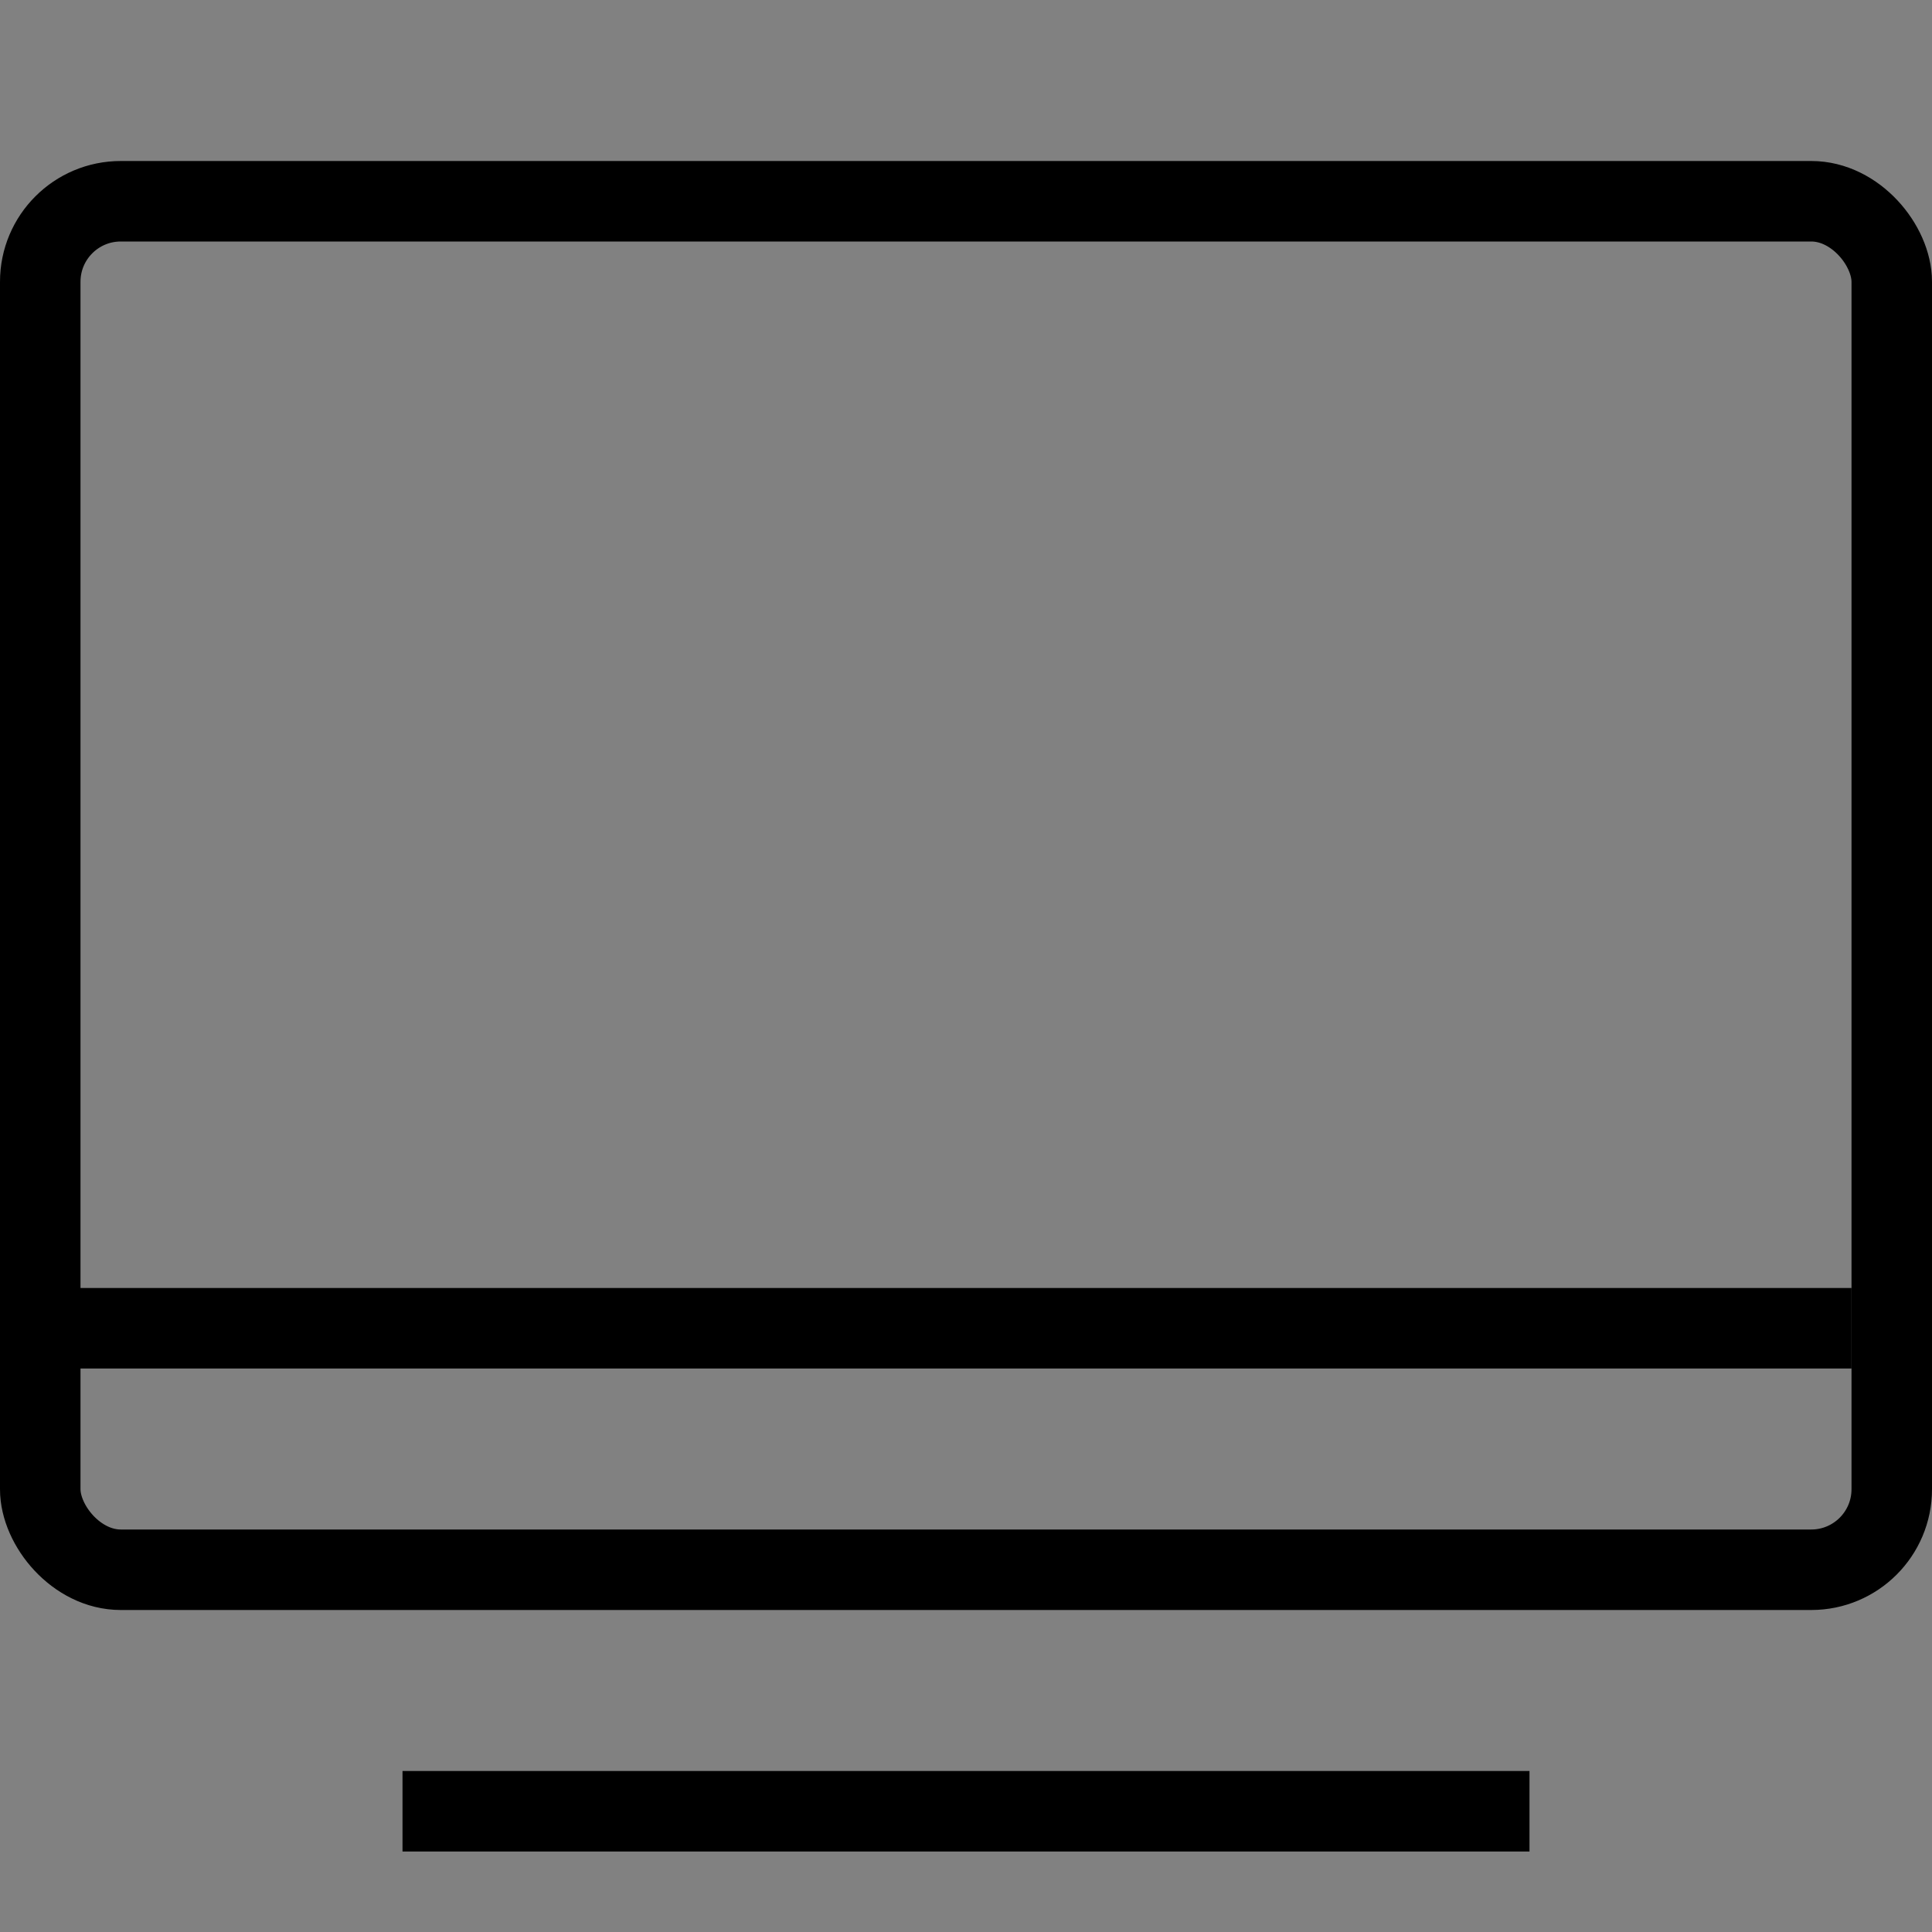 <?xml version="1.0" encoding="UTF-8"?>
<svg width="24px" height="24px" viewBox="0 0 24 24" version="1.1" xmlns="http://www.w3.org/2000/svg" xmlns:xlink="http://www.w3.org/1999/xlink">
    <rect x="0" y="0" width="24" height="24" fill="#808080" stroke="none"/>
    <title>Desktop</title>
    <g id="Refactoring" stroke="none" stroke-width="1" fill="none" fill-rule="evenodd">
        <g id="Realtime-Browser-Testing-Refactored" transform="translate(-272, -222)">
            <g id="Desktop" transform="translate(272, 222)">
                <rect id="BASE" fill-opacity="0.01" fill="#FFFFFF" x="0" y="0" width="24" height="24"></rect>
                <rect id="Screen" stroke="#000000" x="0.5" y="2.5" width="23" height="17" rx="1"></rect>
                <line x1="0.5" y1="16.5" x2="22.5" y2="16.5" id="Line" stroke="#000000" stroke-linecap="square"></line>
                <line x1="5.5" y1="22.5" x2="18.5" y2="22.5" id="Line" stroke="#000000" stroke-linecap="square"></line>
            </g>
        </g>
    </g>
</svg>